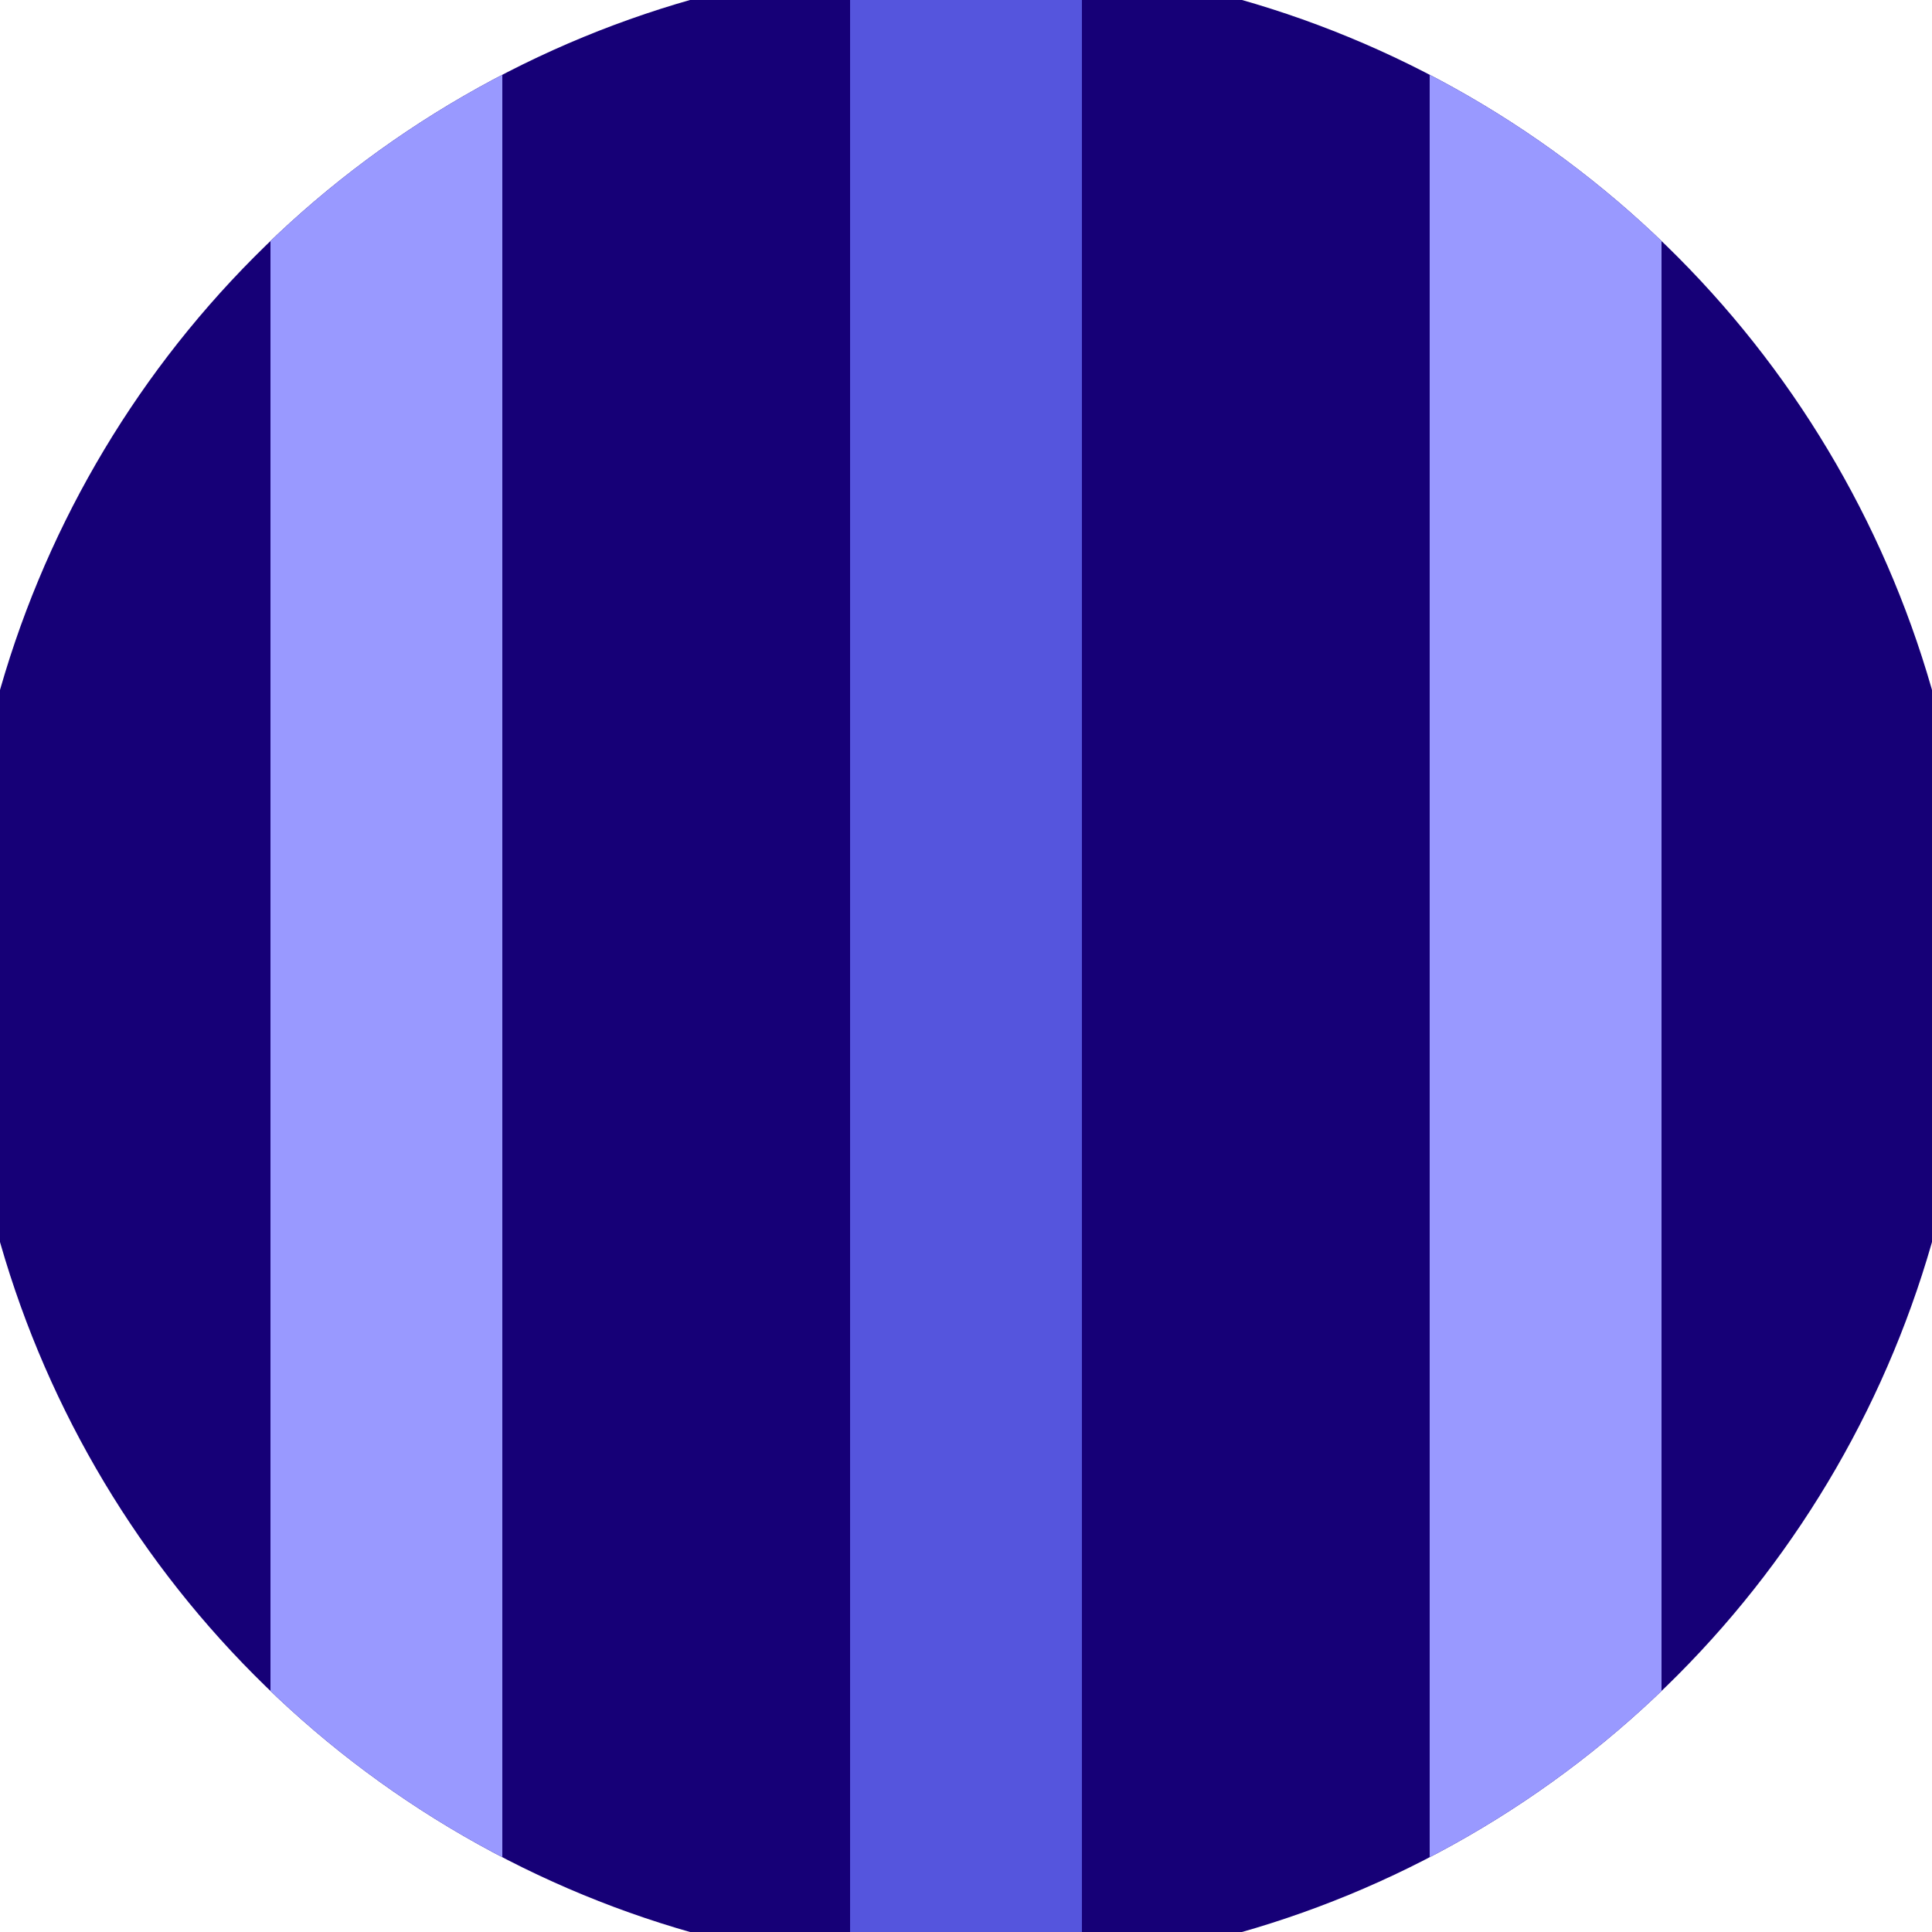 <svg xmlns="http://www.w3.org/2000/svg" width="128" height="128" viewBox="0 0 100 100" shape-rendering="geometricPrecision">
                            <defs>
                                <clipPath id="clip">
                                    <circle cx="50" cy="50" r="52" />
                                    <!--<rect x="0" y="0" width="100" height="100"/>-->
                                </clipPath>
                            </defs>
                            <g transform="rotate(0 50 50)">
                            <rect x="0" y="0" width="100" height="100" fill="#160077" clip-path="url(#clip)"/><path d="M 44 0 H 56 V 100 H 44" fill="#5555dd" clip-path="url(#clip)"/><path d="M 14 0 H 26 V 100 H 14 Z
                          M 74 0 H 86 V 100 H 74 Z" fill="#9999ff" clip-path="url(#clip)"/></g></svg>